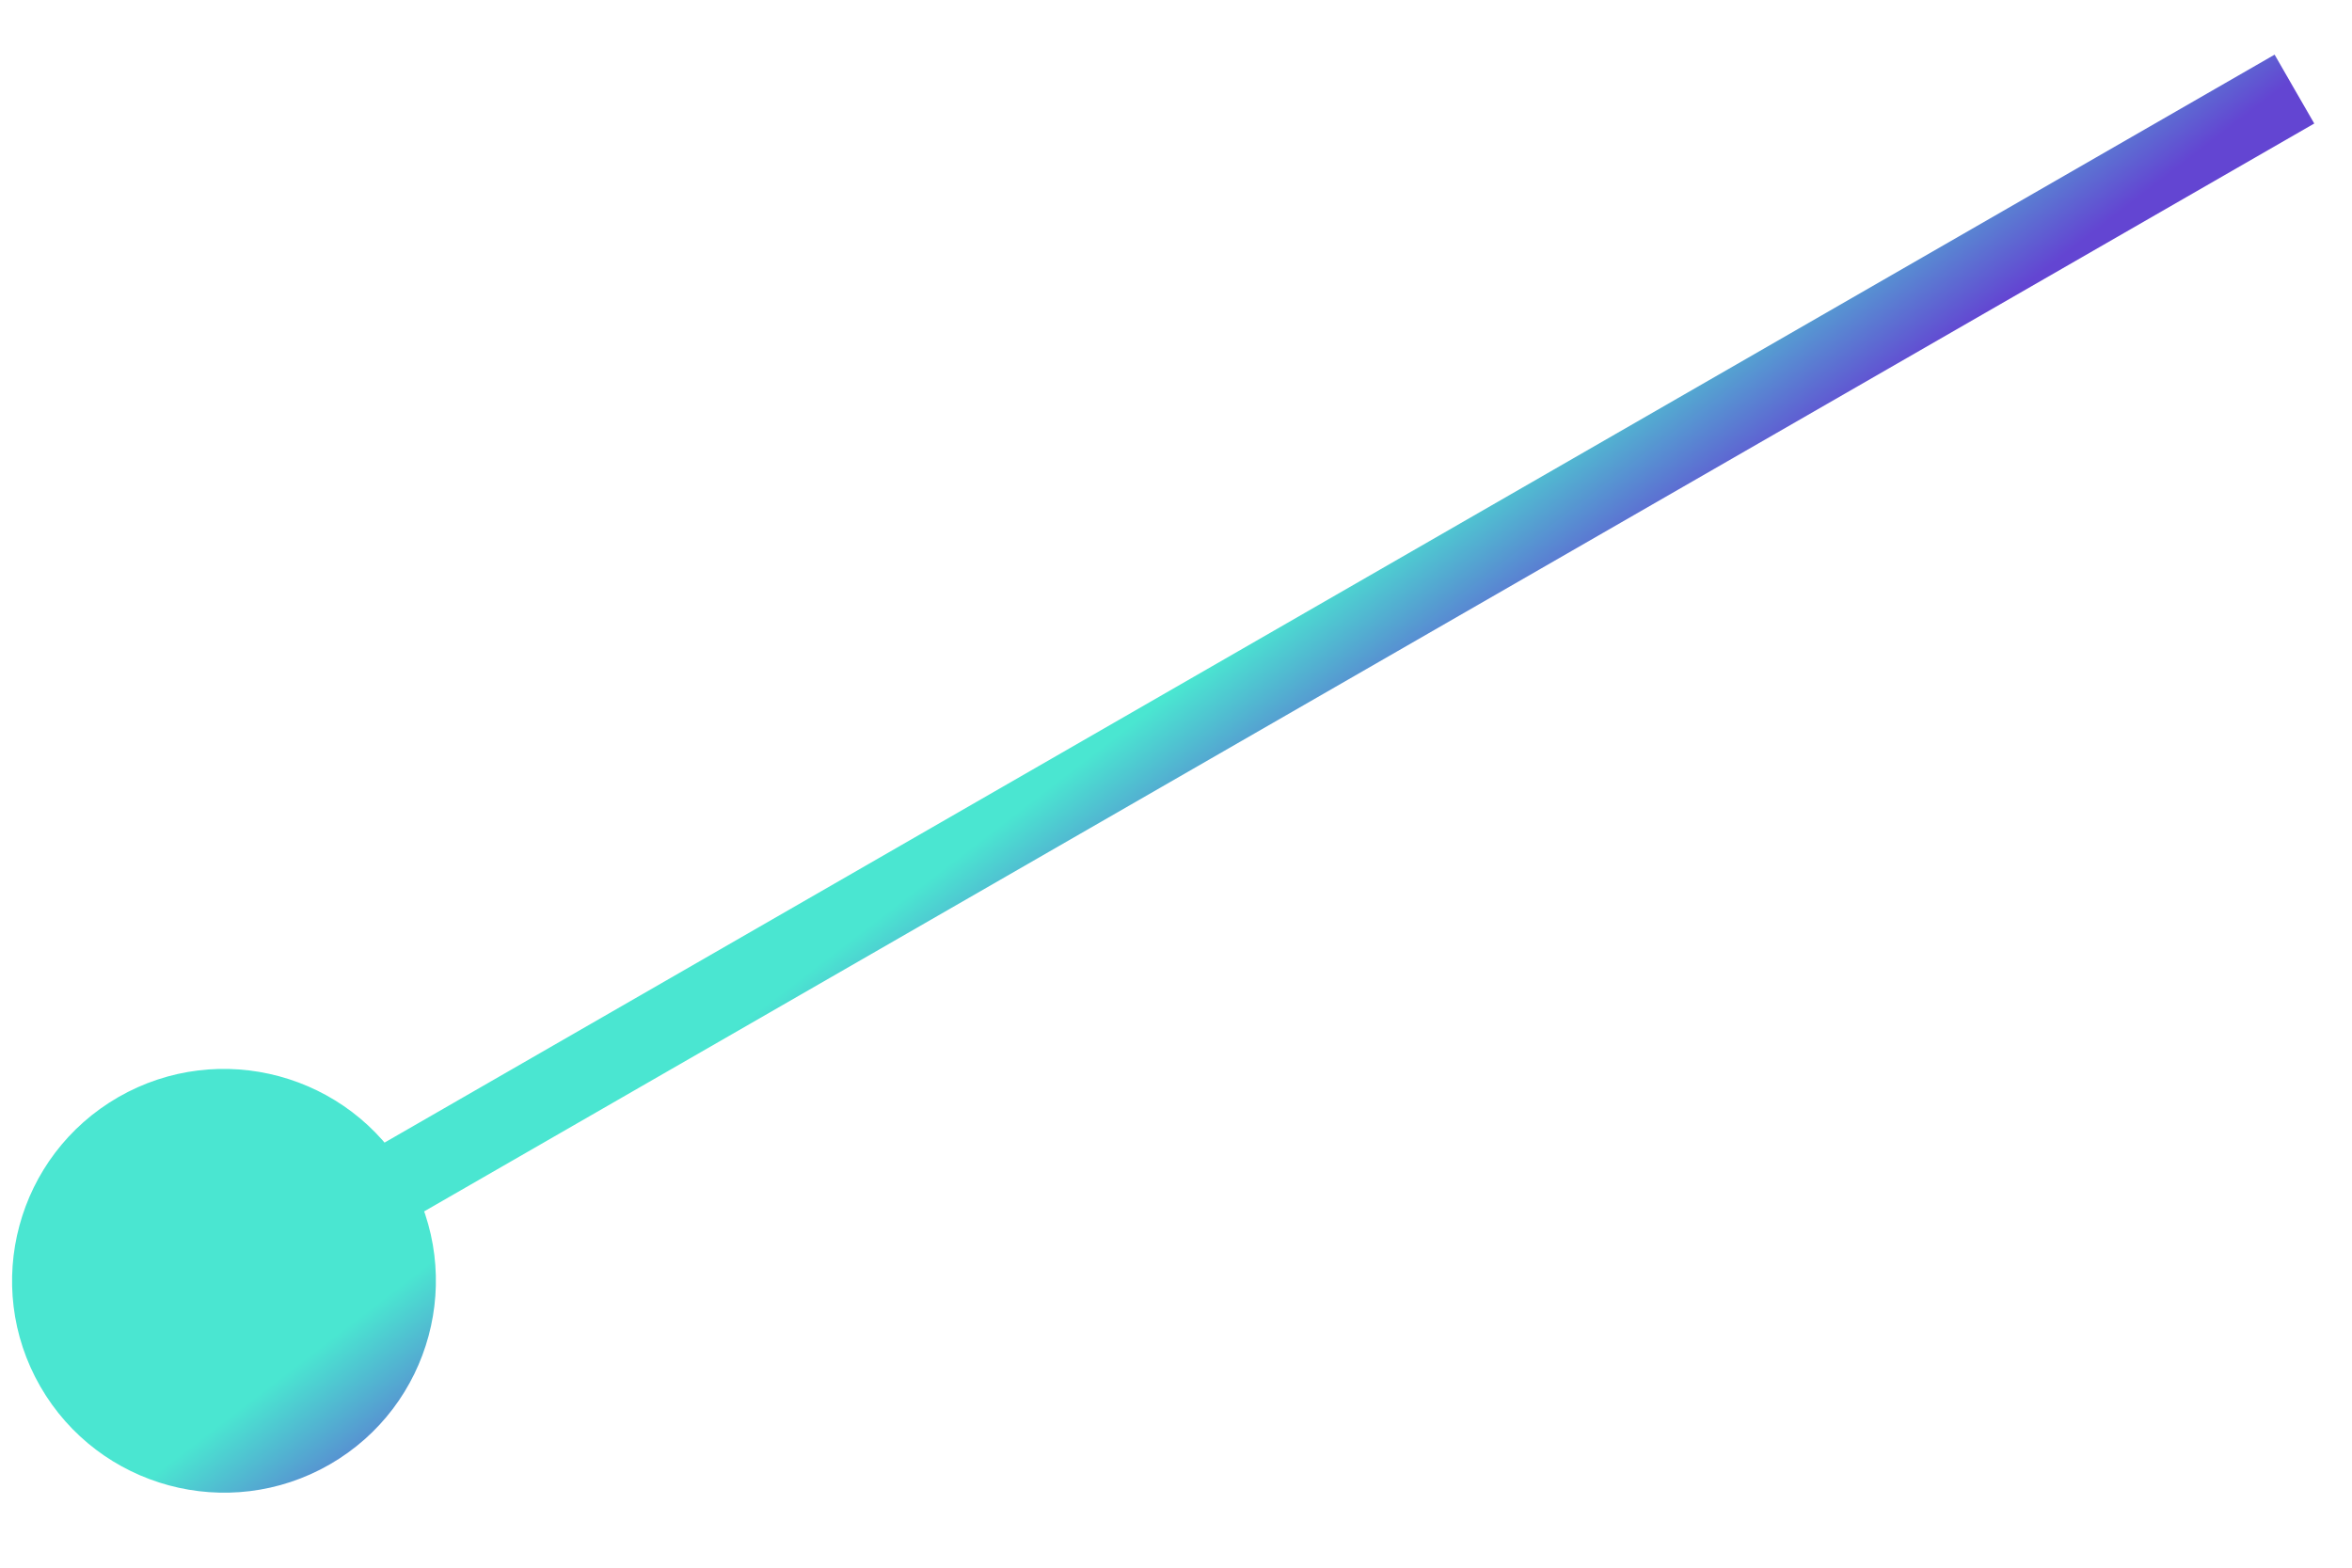 <?xml version="1.0" encoding="UTF-8"?> <svg xmlns="http://www.w3.org/2000/svg" width="21" height="14" viewBox="0 0 21 14" fill="none"><path d="M0.36 12.382C0.882 13.287 2.038 13.599 2.944 13.078C3.849 12.556 4.161 11.4 3.639 10.494C3.118 9.589 1.962 9.277 1.056 9.798C0.151 10.32 -0.161 11.476 0.36 12.382ZM20.486 0.796L20.309 0.488L1.823 11.131L2 11.438L2.177 11.745L20.663 1.103L20.486 0.796Z" fill="url(#paint0_linear_558_242)"></path><defs><linearGradient id="paint0_linear_558_242" x1="2.499" y1="12.305" x2="3.564" y2="13.692" gradientUnits="userSpaceOnUse"><stop stop-color="#4AE6D1"></stop><stop offset="1" stop-color="#6345D2"></stop></linearGradient></defs></svg> 
